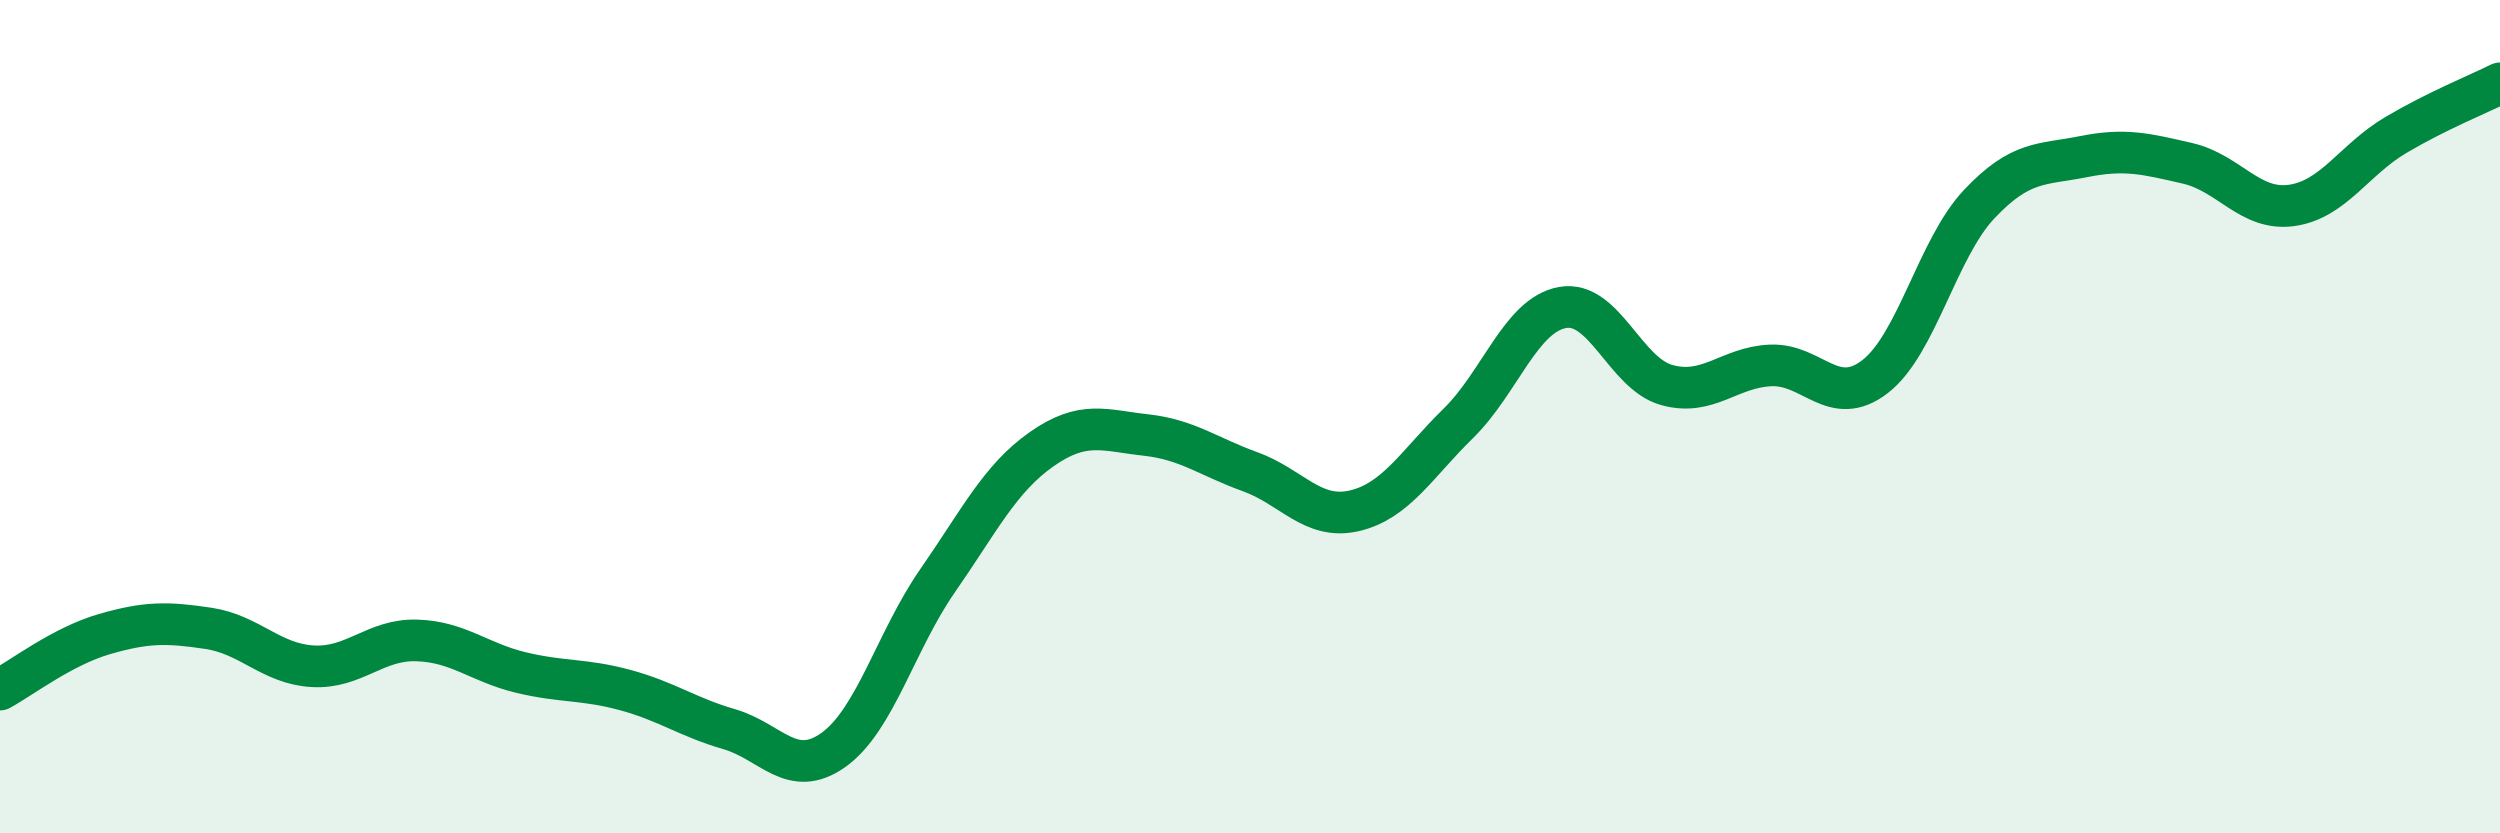 
    <svg width="60" height="20" viewBox="0 0 60 20" xmlns="http://www.w3.org/2000/svg">
      <path
        d="M 0,16.55 C 0.5,16.28 1.5,15.51 2.5,15.22 C 3.5,14.93 4,14.93 5,15.08 C 6,15.23 6.5,15.93 7.5,15.99 C 8.5,16.05 9,15.34 10,15.37 C 11,15.4 11.5,15.9 12.5,16.14 C 13.5,16.38 14,16.29 15,16.56 C 16,16.83 16.5,17.21 17.5,17.5 C 18.5,17.79 19,18.71 20,18 C 21,17.29 21.5,15.38 22.5,13.94 C 23.5,12.5 24,11.48 25,10.78 C 26,10.08 26.5,10.33 27.5,10.44 C 28.5,10.55 29,10.96 30,11.32 C 31,11.68 31.5,12.49 32.5,12.26 C 33.5,12.03 34,11.14 35,10.16 C 36,9.18 36.5,7.56 37.5,7.38 C 38.5,7.2 39,8.96 40,9.24 C 41,9.52 41.5,8.81 42.5,8.77 C 43.5,8.73 44,9.81 45,9.04 C 46,8.27 46.5,5.96 47.5,4.9 C 48.5,3.84 49,3.96 50,3.76 C 51,3.56 51.5,3.69 52.5,3.92 C 53.5,4.15 54,5.07 55,4.93 C 56,4.79 56.5,3.83 57.5,3.24 C 58.5,2.65 59.5,2.25 60,2L60 20L0 20Z"
        fill="#008740"
        opacity="0.1"
        stroke-linecap="round"
        stroke-linejoin="round"
      />
      <path
        d="M 0,16.55 C 0.5,16.28 1.5,15.51 2.5,15.22 C 3.5,14.93 4,14.93 5,15.08 C 6,15.23 6.5,15.93 7.5,15.99 C 8.5,16.05 9,15.34 10,15.37 C 11,15.4 11.5,15.9 12.5,16.14 C 13.5,16.38 14,16.29 15,16.56 C 16,16.83 16.5,17.21 17.5,17.5 C 18.5,17.79 19,18.71 20,18 C 21,17.29 21.5,15.38 22.5,13.94 C 23.5,12.5 24,11.48 25,10.78 C 26,10.08 26.5,10.33 27.5,10.44 C 28.5,10.55 29,10.96 30,11.32 C 31,11.68 31.5,12.49 32.5,12.26 C 33.5,12.03 34,11.14 35,10.16 C 36,9.18 36.5,7.56 37.5,7.38 C 38.5,7.2 39,8.96 40,9.24 C 41,9.52 41.5,8.81 42.5,8.77 C 43.5,8.73 44,9.81 45,9.04 C 46,8.27 46.5,5.96 47.5,4.9 C 48.5,3.84 49,3.96 50,3.76 C 51,3.56 51.5,3.69 52.5,3.92 C 53.5,4.15 54,5.07 55,4.93 C 56,4.79 56.5,3.83 57.5,3.24 C 58.5,2.65 59.5,2.25 60,2"
        stroke="#008740"
        stroke-width="1"
        fill="none"
        stroke-linecap="round"
        stroke-linejoin="round"
      />
    </svg>
  